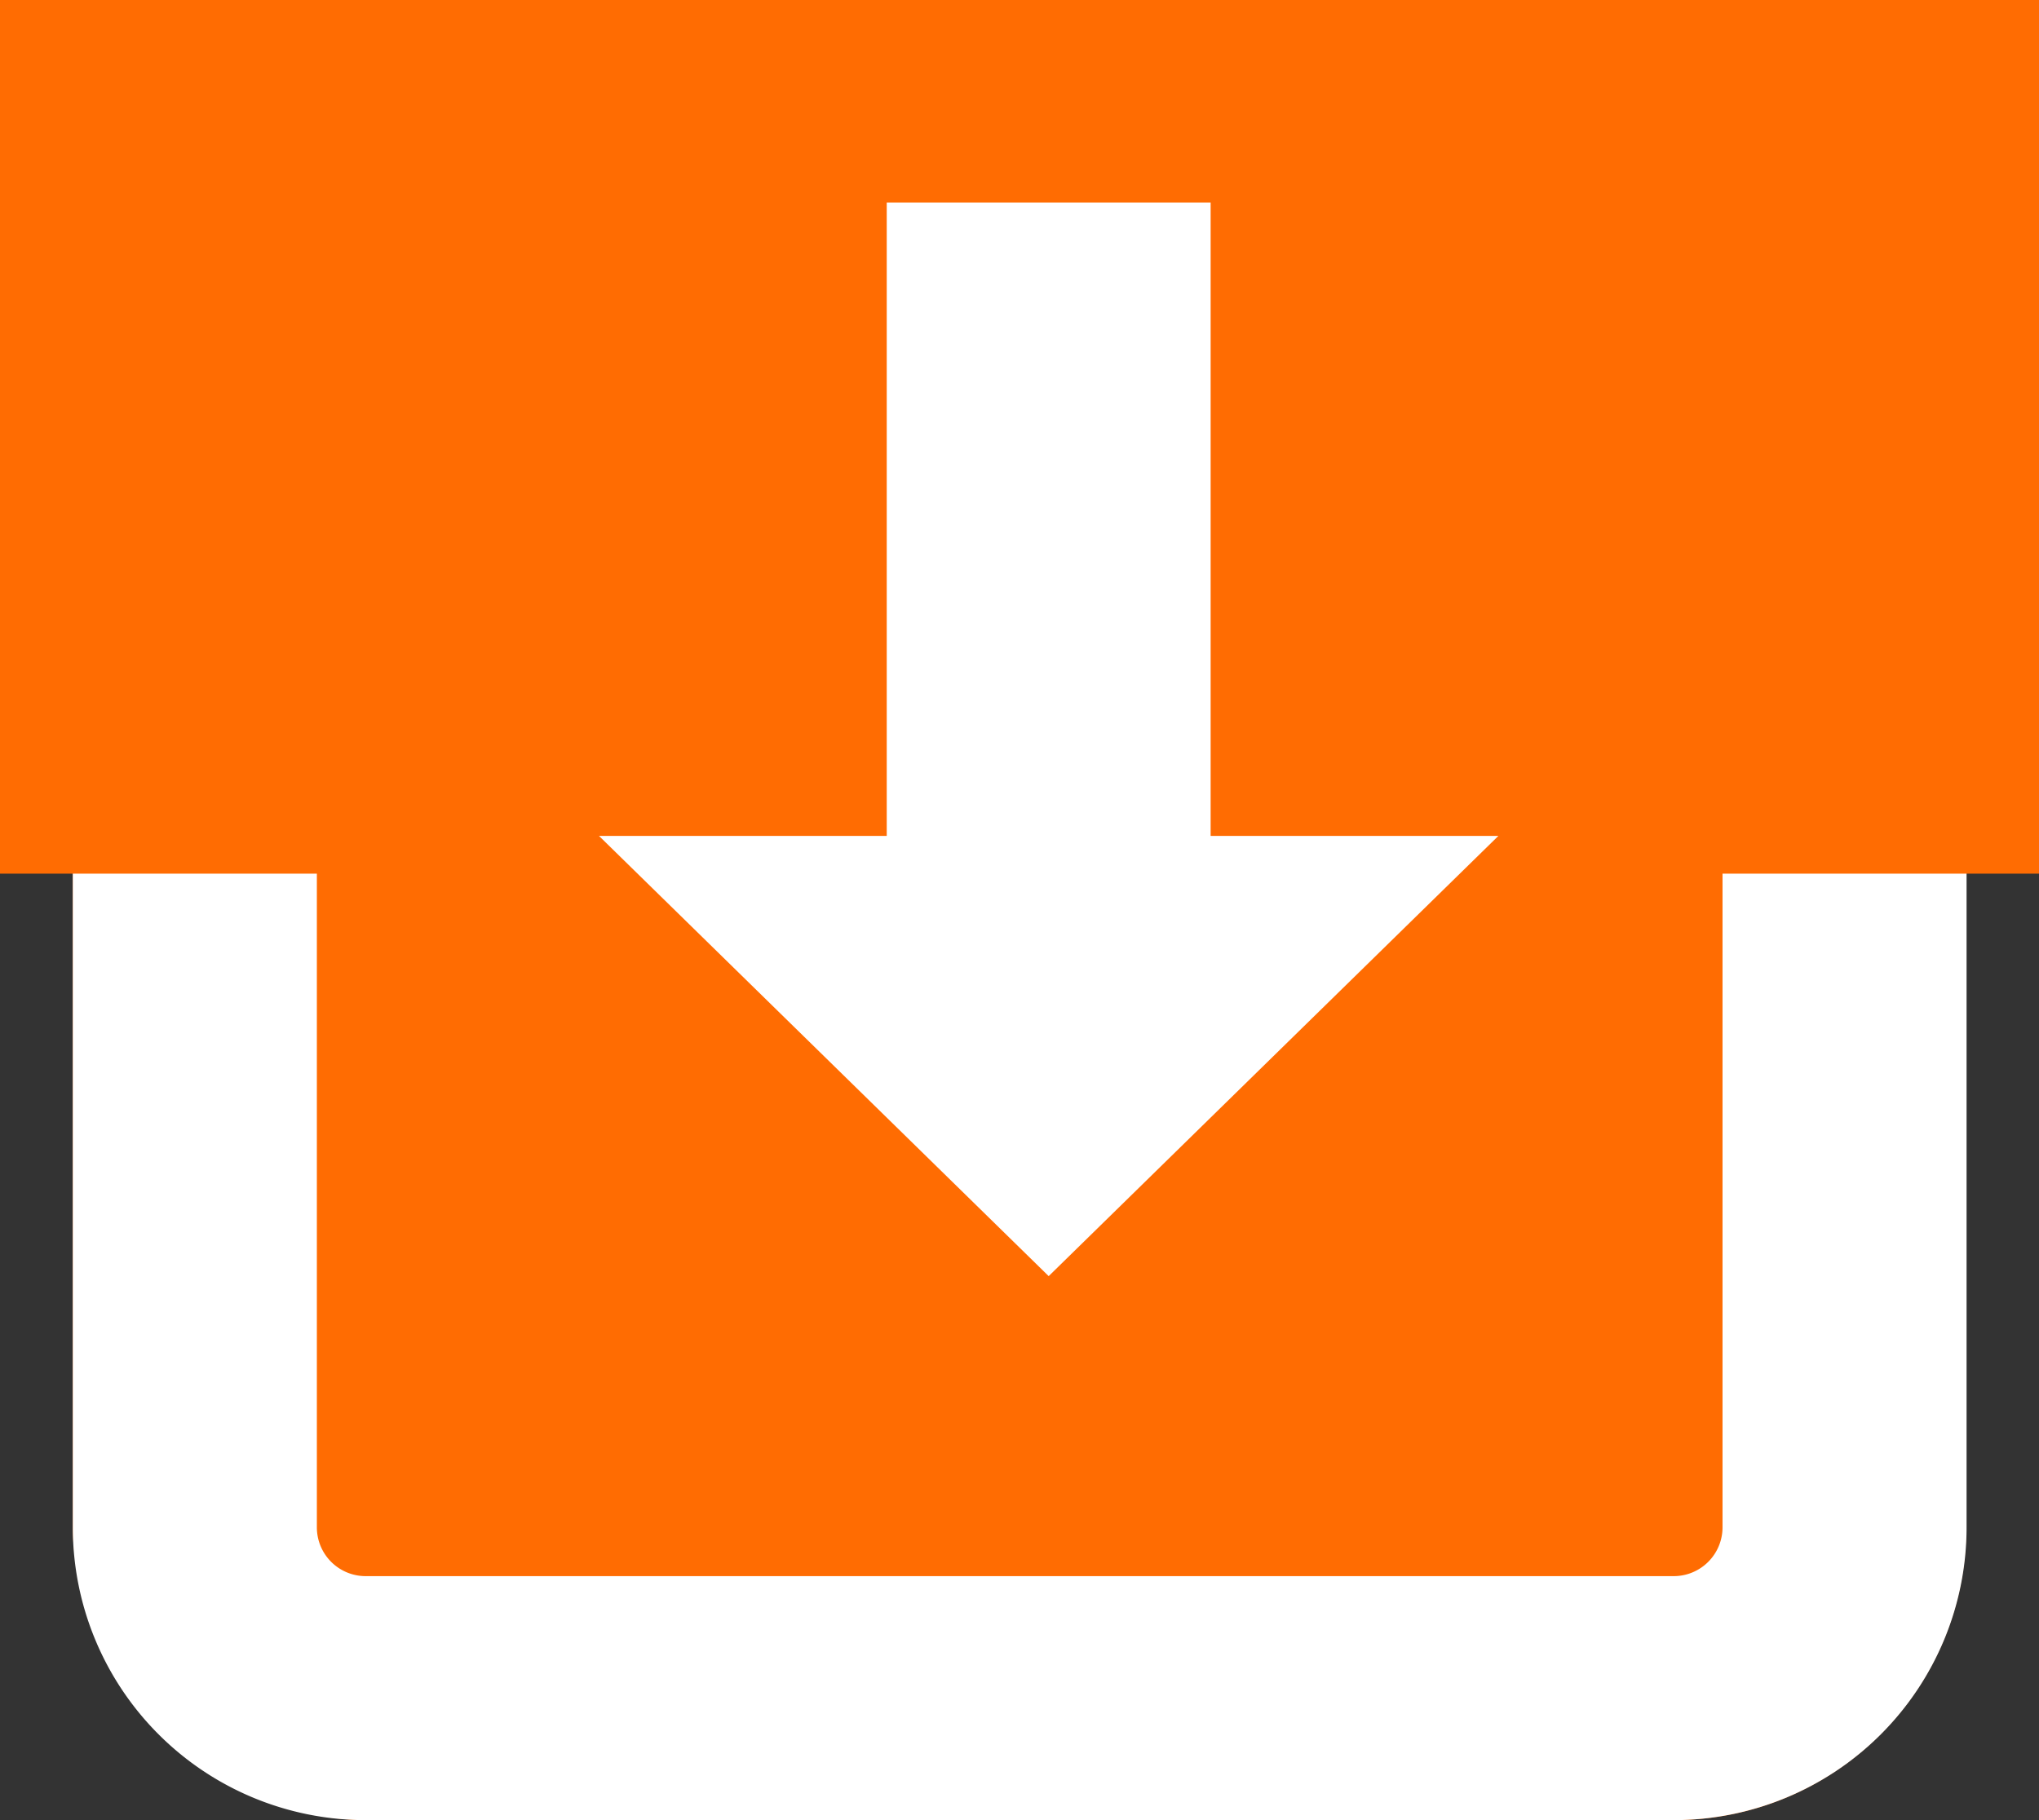 <svg xmlns="http://www.w3.org/2000/svg" width="20.888" height="18.65" viewBox="0 0 20.888 18.65"><rect x="0" y="0" width="20.888" height="18.65" fill="#333333" stroke="none"/><rect width="19.396" height="14.92" rx="3" transform="translate(0.746 3.73)" fill="#ff6c02"/><path d="M3,2.5a.5.5,0,0,0-.5.5v8.92a.5.5,0,0,0,.5.5H16.4a.5.5,0,0,0,.5-.5V3a.5.5,0,0,0-.5-.5H3M3,0H16.4a3,3,0,0,1,3,3v8.92a3,3,0,0,1-3,3H3a3,3,0,0,1-3-3V3A3,3,0,0,1,3,0Z" transform="translate(0.746 3.73)" fill="#fff"/><rect width="20.888" height="8.952" fill="#ff6c02"/><path d="M0,6.489H2.948V0H6.266V6.489H9.214L4.607,11Z" transform="translate(6.136 2.076)" fill="#fff"/></svg>